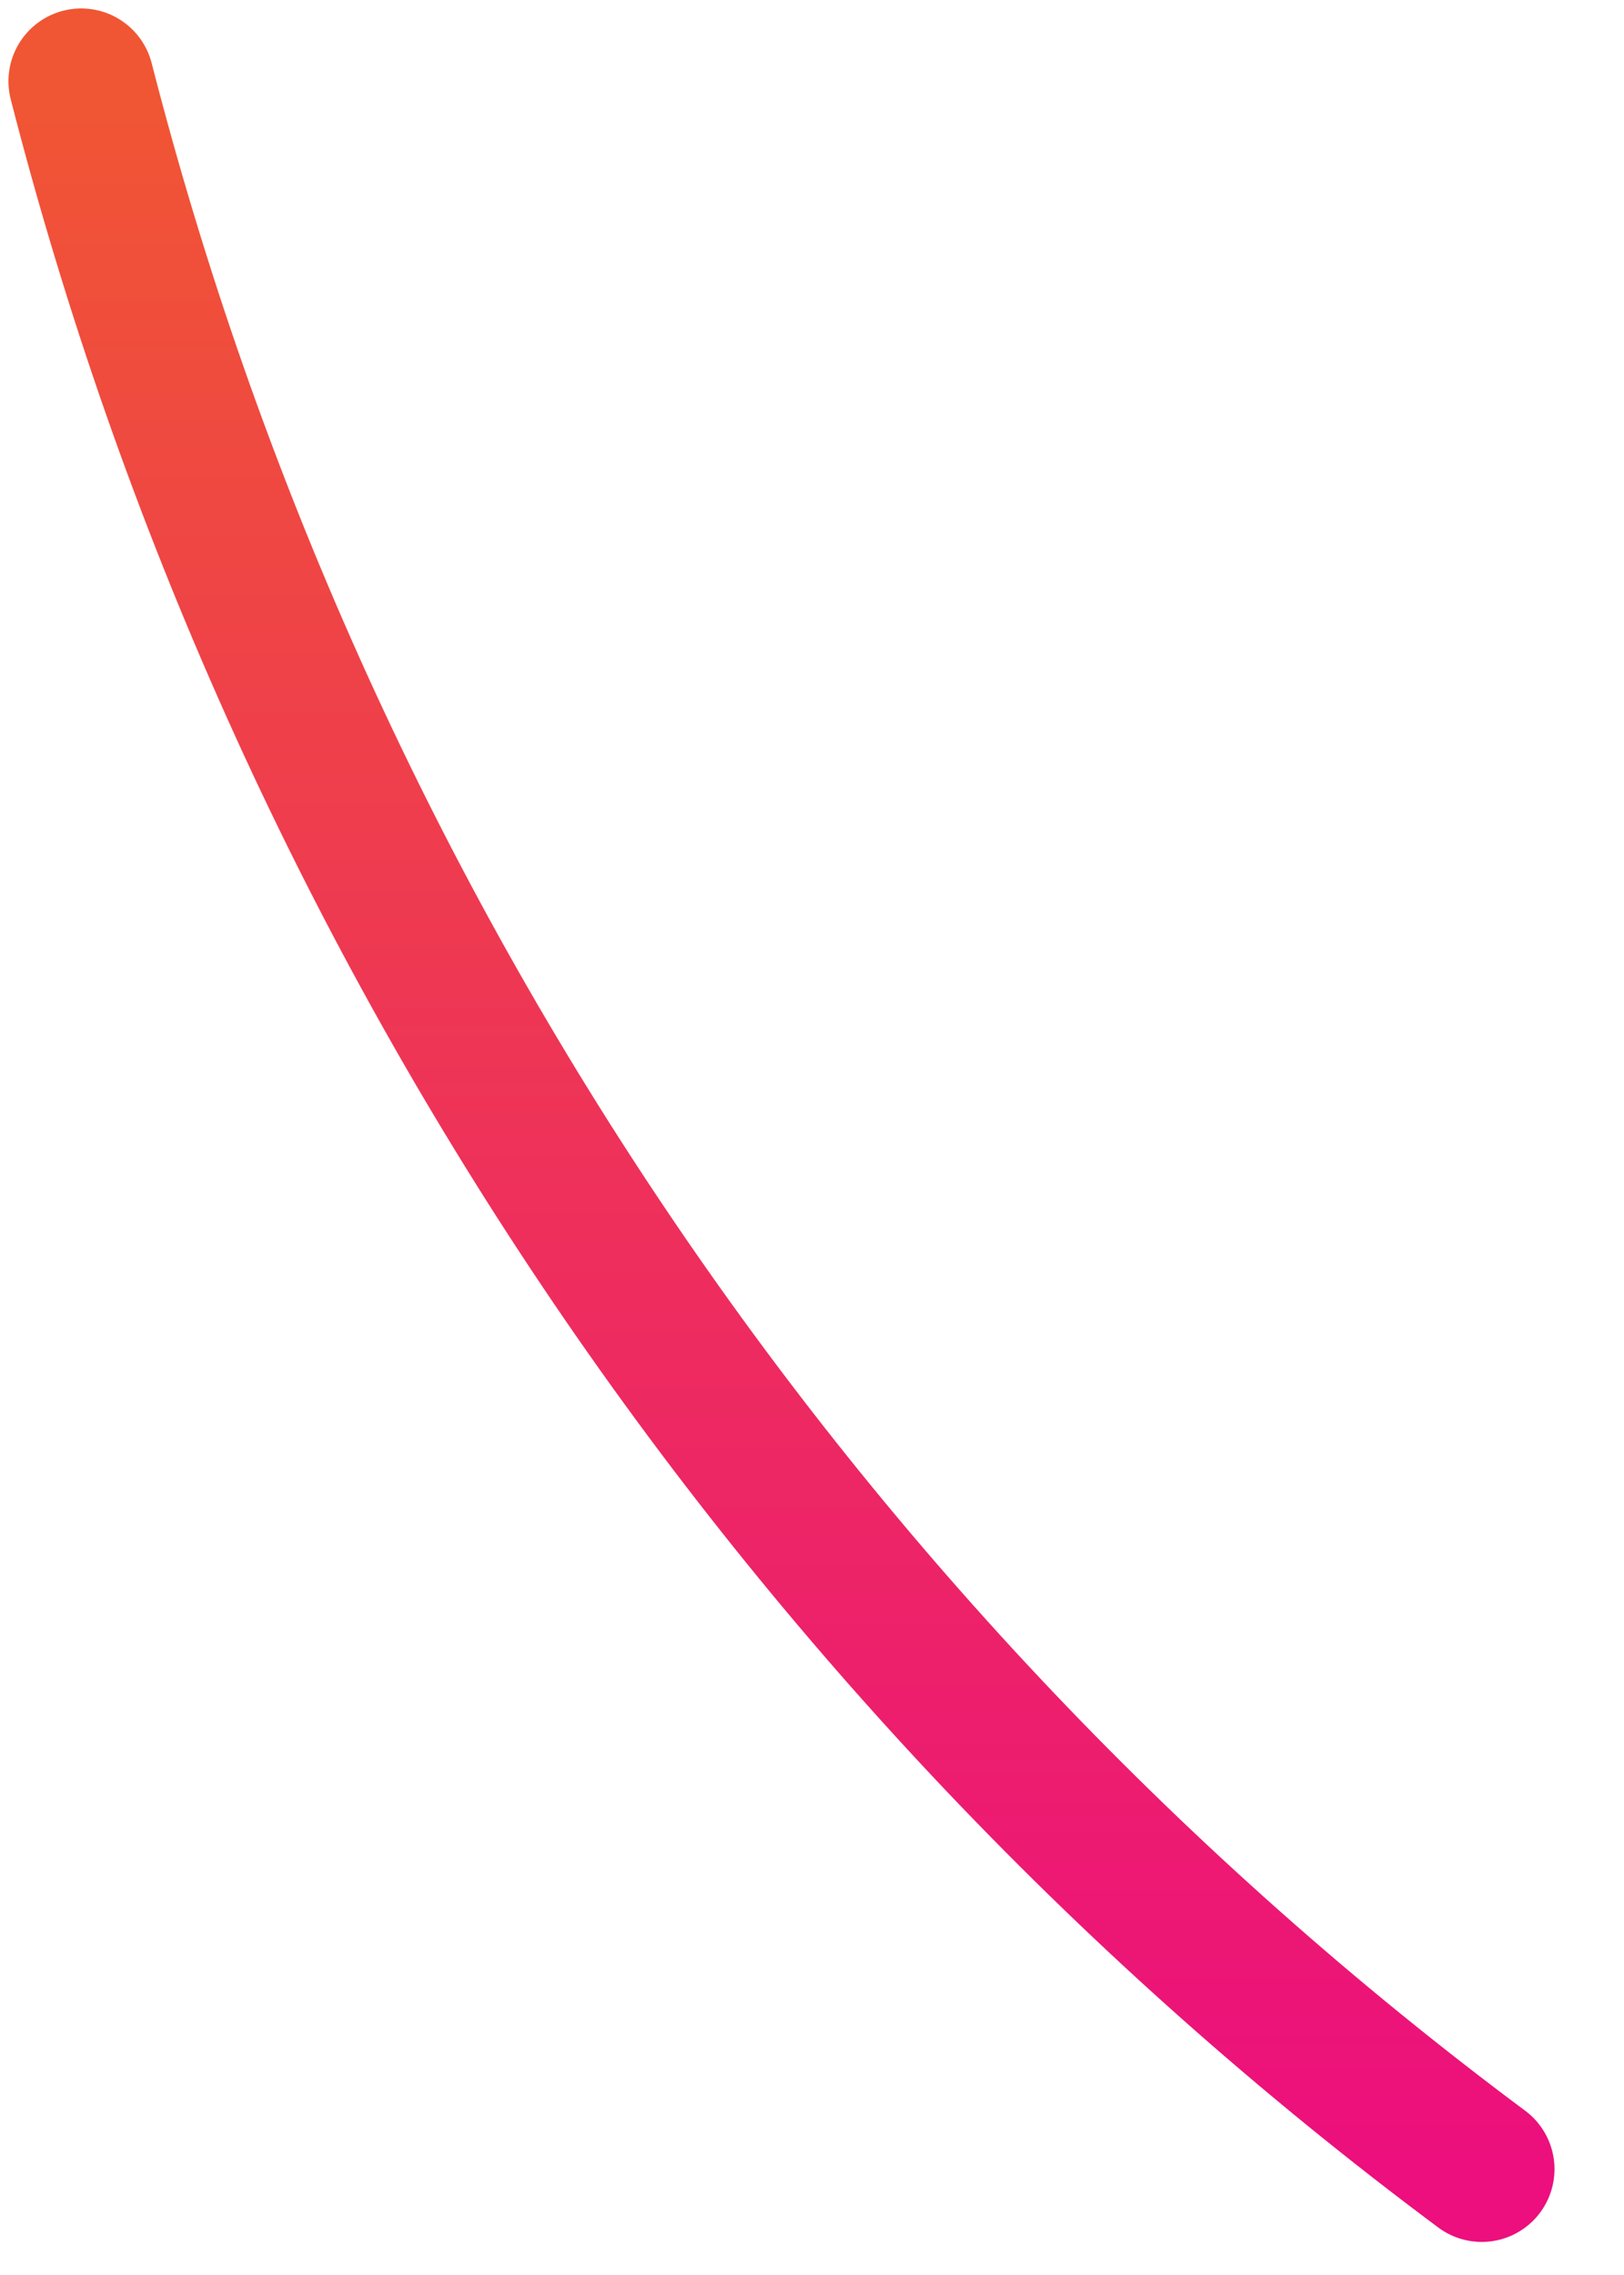 <?xml version="1.0" encoding="utf-8"?>
<svg xmlns="http://www.w3.org/2000/svg" fill="none" height="100%" overflow="visible" preserveAspectRatio="none" style="display: block;" viewBox="0 0 20 28" width="100%">
<path d="M1 1C3.639 11.285 9.726 20.354 18.248 26.697" id="Vector" stroke="url(#paint0_linear_0_2410)" stroke-linecap="round" stroke-width="1.792"/>
<defs>
<linearGradient gradientUnits="userSpaceOnUse" id="paint0_linear_0_2410" x1="9.624" x2="9.624" y1="1" y2="26.697">
<stop stop-color="#F05633"/>
<stop offset="1" stop-color="#EC0F7D"/>
</linearGradient>
</defs>
</svg>